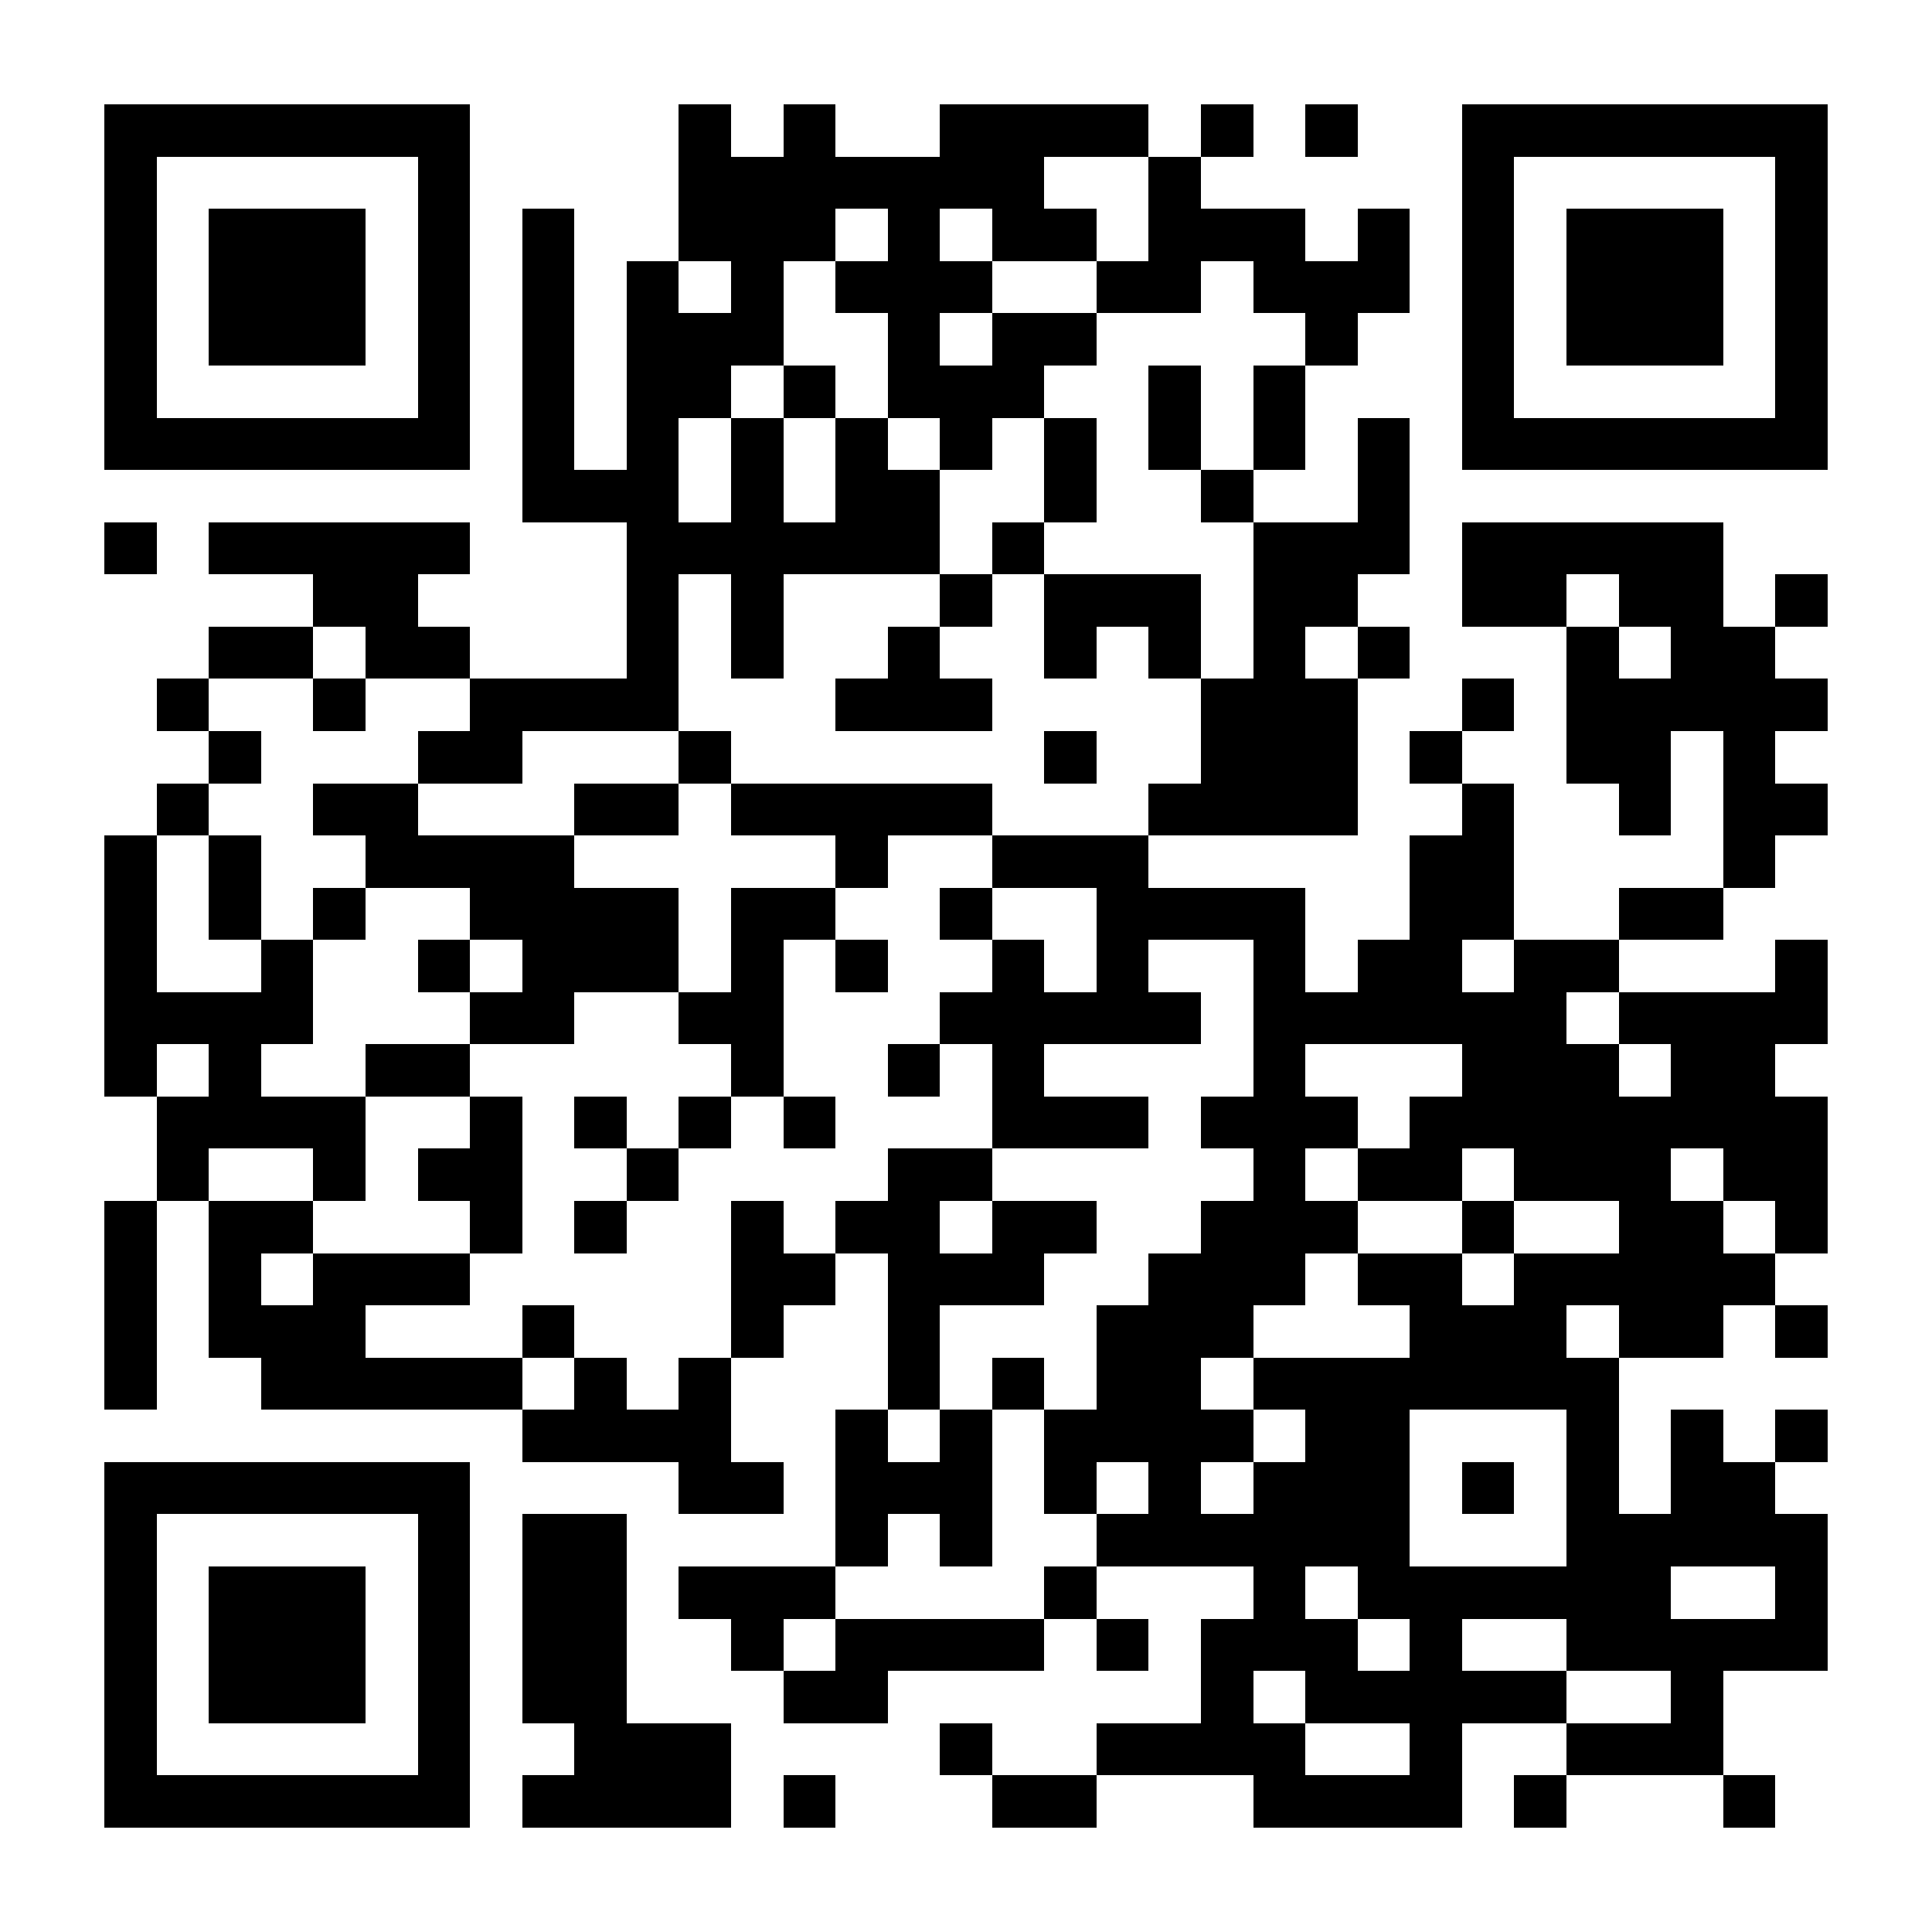 <?xml version="1.0" encoding="UTF-8"?>
<!DOCTYPE svg PUBLIC '-//W3C//DTD SVG 1.0//EN'
          'http://www.w3.org/TR/2001/REC-SVG-20010904/DTD/svg10.dtd'>
<svg fill="#fff" height="37" shape-rendering="crispEdges" style="fill: #fff;" viewBox="0 0 37 37" width="37" xmlns="http://www.w3.org/2000/svg" xmlns:xlink="http://www.w3.org/1999/xlink"
><path d="M0 0h37v37H0z"
  /><path d="M2 2.5h7m4 0h1m1 0h1m2 0h4m1 0h1m1 0h1m2 0h7M2 3.5h1m5 0h1m4 0h7m2 0h1m5 0h1m5 0h1M2 4.5h1m1 0h3m1 0h1m1 0h1m2 0h3m1 0h1m1 0h2m1 0h3m1 0h1m1 0h1m1 0h3m1 0h1M2 5.5h1m1 0h3m1 0h1m1 0h1m1 0h1m1 0h1m1 0h3m2 0h2m1 0h3m1 0h1m1 0h3m1 0h1M2 6.5h1m1 0h3m1 0h1m1 0h1m1 0h3m2 0h1m1 0h2m4 0h1m2 0h1m1 0h3m1 0h1M2 7.5h1m5 0h1m1 0h1m1 0h2m1 0h1m1 0h3m2 0h1m1 0h1m3 0h1m5 0h1M2 8.5h7m1 0h1m1 0h1m1 0h1m1 0h1m1 0h1m1 0h1m1 0h1m1 0h1m1 0h1m1 0h7M10 9.5h3m1 0h1m1 0h2m2 0h1m2 0h1m2 0h1M2 10.5h1m1 0h5m3 0h6m1 0h1m4 0h3m1 0h5M6 11.5h2m4 0h1m1 0h1m3 0h1m1 0h3m1 0h2m2 0h2m1 0h2m1 0h1M4 12.5h2m1 0h2m3 0h1m1 0h1m2 0h1m2 0h1m1 0h1m1 0h1m1 0h1m3 0h1m1 0h2M3 13.5h1m2 0h1m2 0h4m3 0h3m4 0h3m2 0h1m1 0h5M4 14.5h1m3 0h2m3 0h1m6 0h1m2 0h3m1 0h1m2 0h2m1 0h1M3 15.5h1m2 0h2m3 0h2m1 0h5m3 0h4m2 0h1m2 0h1m1 0h2M2 16.5h1m1 0h1m2 0h4m5 0h1m2 0h3m5 0h2m4 0h1M2 17.5h1m1 0h1m1 0h1m2 0h4m1 0h2m2 0h1m2 0h4m2 0h2m2 0h2M2 18.5h1m2 0h1m2 0h1m1 0h3m1 0h1m1 0h1m2 0h1m1 0h1m2 0h1m1 0h2m1 0h2m3 0h1M2 19.5h4m3 0h2m2 0h2m3 0h5m1 0h6m1 0h4M2 20.5h1m1 0h1m2 0h2m5 0h1m2 0h1m1 0h1m4 0h1m3 0h3m1 0h2M3 21.5h4m2 0h1m1 0h1m1 0h1m1 0h1m3 0h3m1 0h3m1 0h8M3 22.5h1m2 0h1m1 0h2m2 0h1m4 0h2m5 0h1m1 0h2m1 0h3m1 0h2M2 23.5h1m1 0h2m3 0h1m1 0h1m2 0h1m1 0h2m1 0h2m2 0h3m2 0h1m2 0h2m1 0h1M2 24.5h1m1 0h1m1 0h3m5 0h2m1 0h3m2 0h3m1 0h2m1 0h5M2 25.5h1m1 0h3m3 0h1m3 0h1m2 0h1m3 0h3m3 0h3m1 0h2m1 0h1M2 26.5h1m2 0h5m1 0h1m1 0h1m3 0h1m1 0h1m1 0h2m1 0h7M10 27.5h4m2 0h1m1 0h1m1 0h4m1 0h2m3 0h1m1 0h1m1 0h1M2 28.5h7m4 0h2m1 0h3m1 0h1m1 0h1m1 0h3m1 0h1m1 0h1m1 0h2M2 29.5h1m5 0h1m1 0h2m4 0h1m1 0h1m2 0h6m3 0h5M2 30.5h1m1 0h3m1 0h1m1 0h2m1 0h3m4 0h1m3 0h1m1 0h6m2 0h1M2 31.5h1m1 0h3m1 0h1m1 0h2m2 0h1m1 0h4m1 0h1m1 0h3m1 0h1m2 0h5M2 32.5h1m1 0h3m1 0h1m1 0h2m3 0h2m6 0h1m1 0h5m2 0h1M2 33.5h1m5 0h1m2 0h3m4 0h1m2 0h4m2 0h1m2 0h3M2 34.5h7m1 0h4m1 0h1m3 0h2m3 0h4m1 0h1m3 0h1" stroke="#000"
/></svg
>
